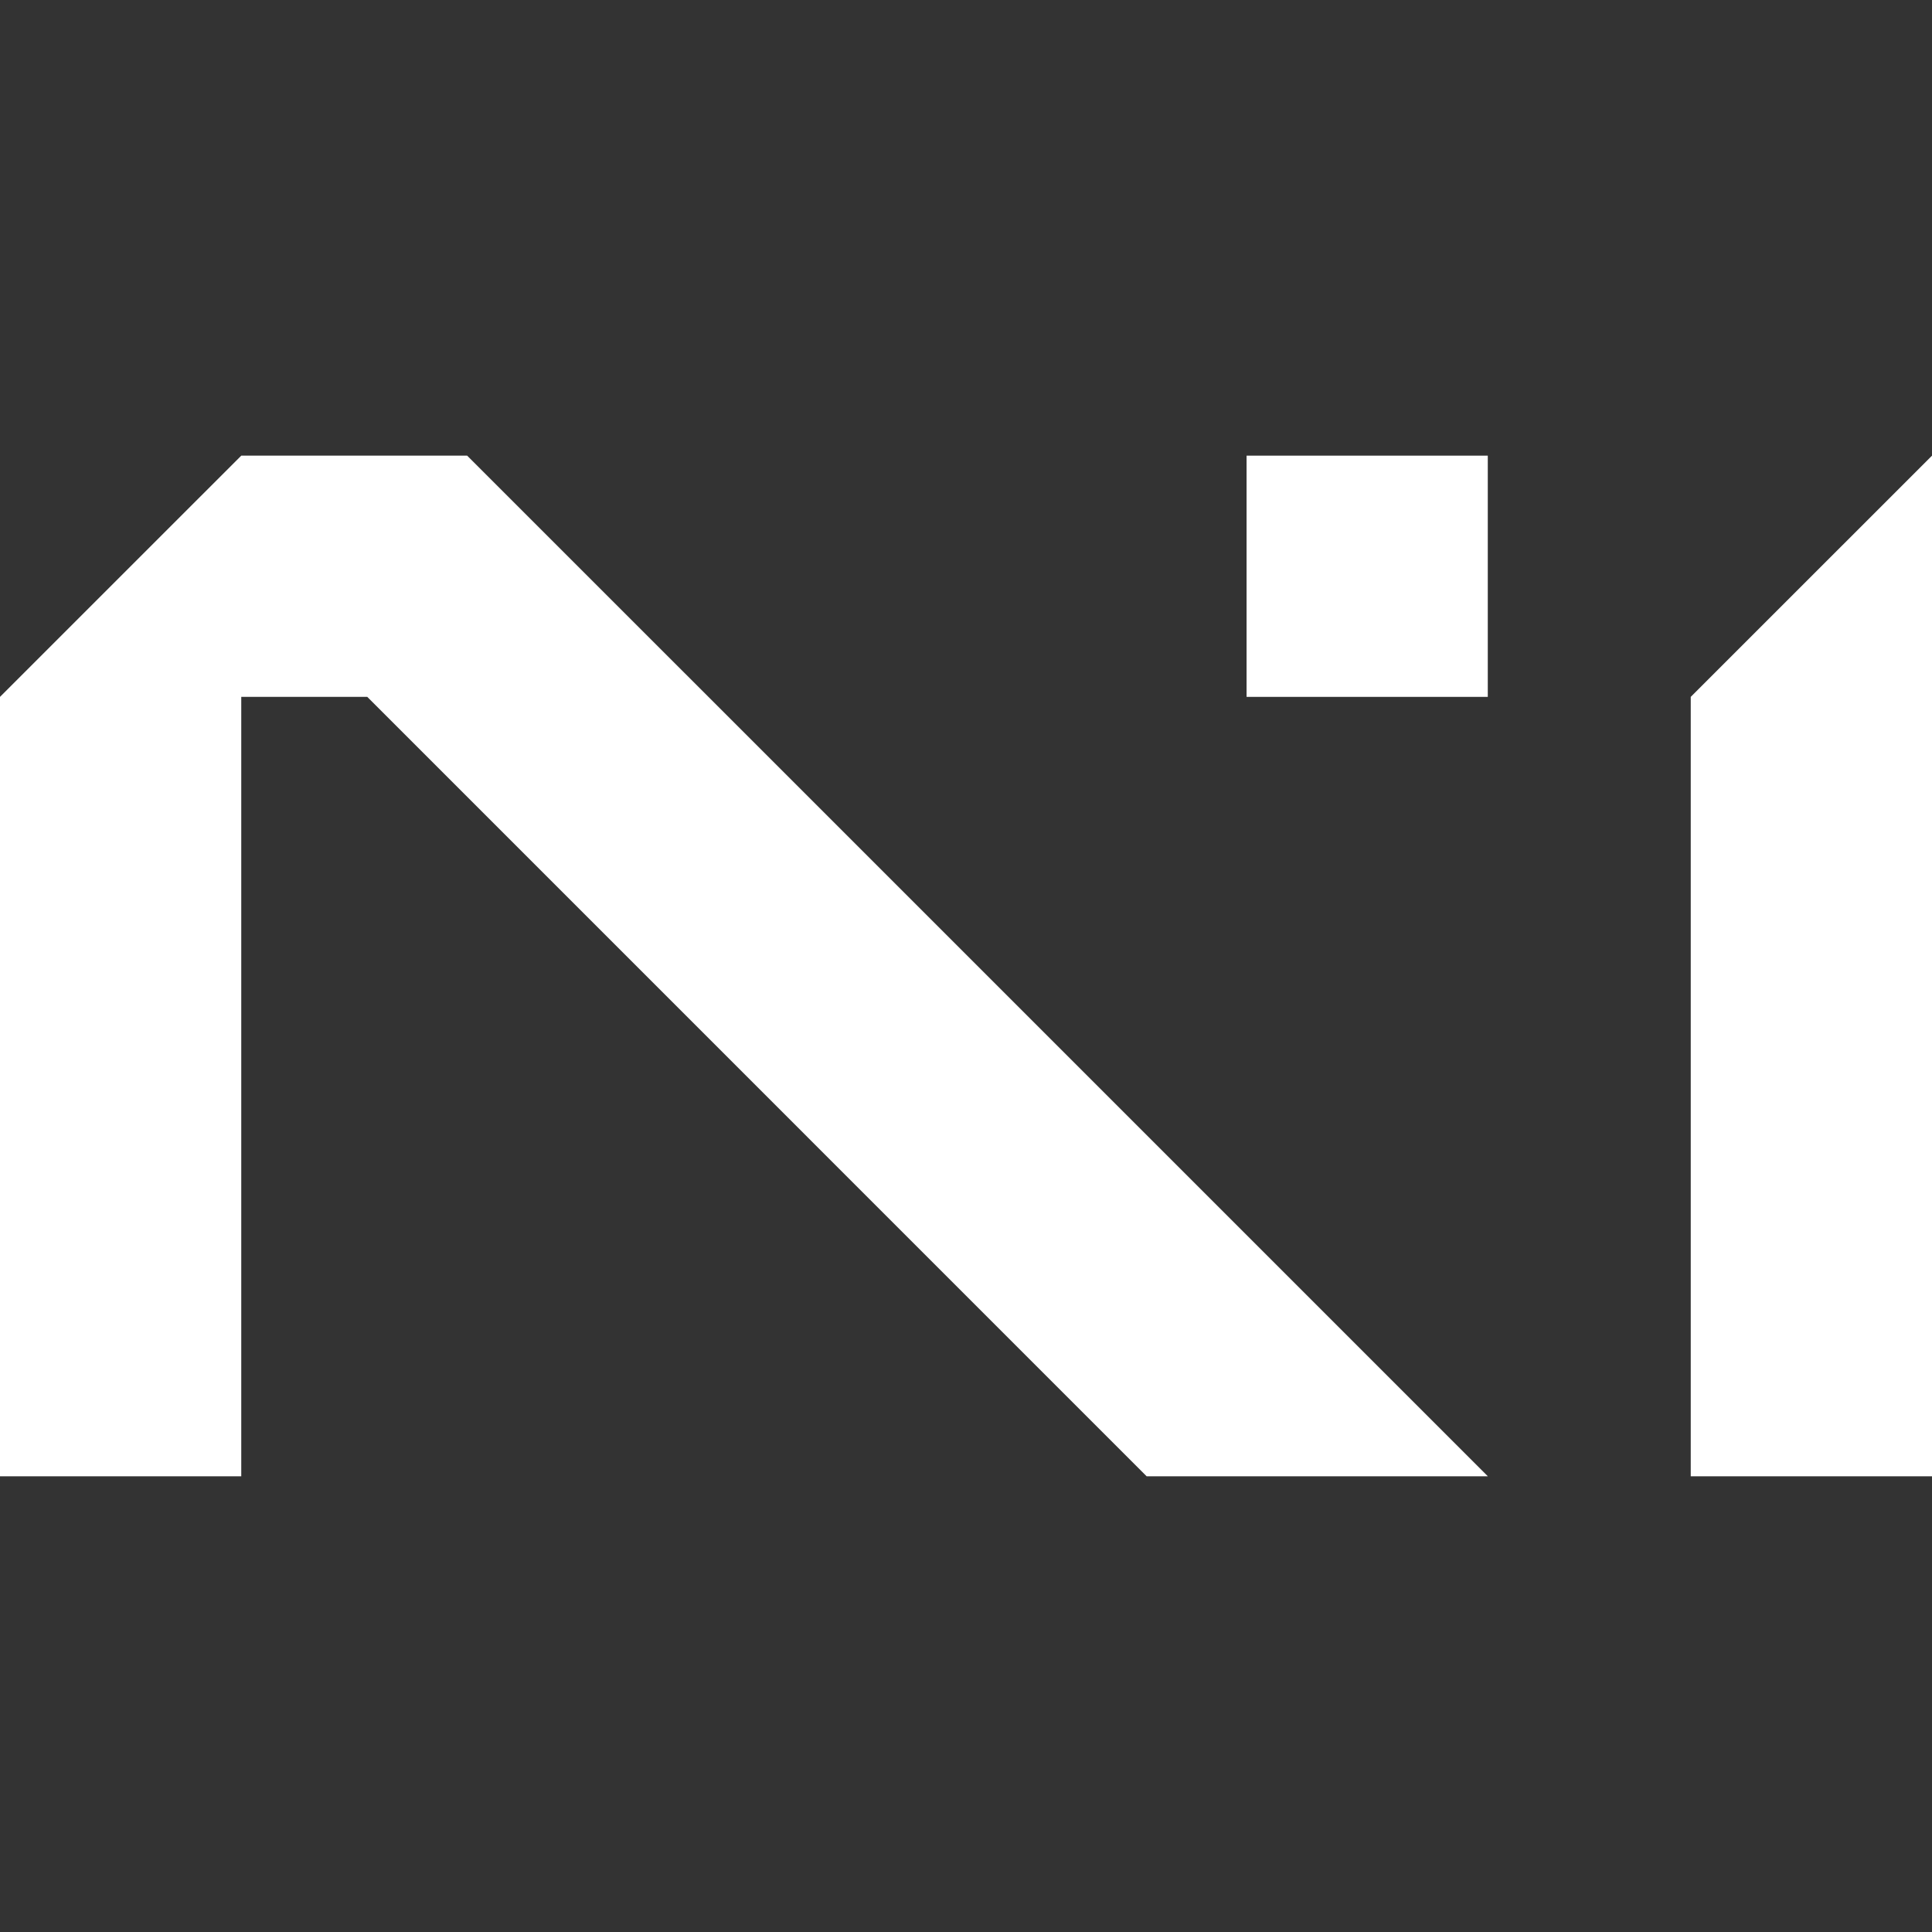 <svg width="40" height="40" viewBox="0 0 40 40" fill="none" xmlns="http://www.w3.org/2000/svg">
<rect x="0" y="0" width="40" height="40" fill="#333333" stroke="none"/>
<path d="M30.803 9.434H25.809V14.428H30.803V9.434Z" fill="white"/>
<path d="M9.672 9.434H4.995L0 14.428V30.565H4.995V14.428H7.604L23.74 30.565H30.804L14.667 14.428L9.672 9.434Z" fill="white"/>
<path d="M35.005 14.428V30.565H40V14.428V11.82V9.434L35.005 14.428Z" fill="white"/>
</svg>
